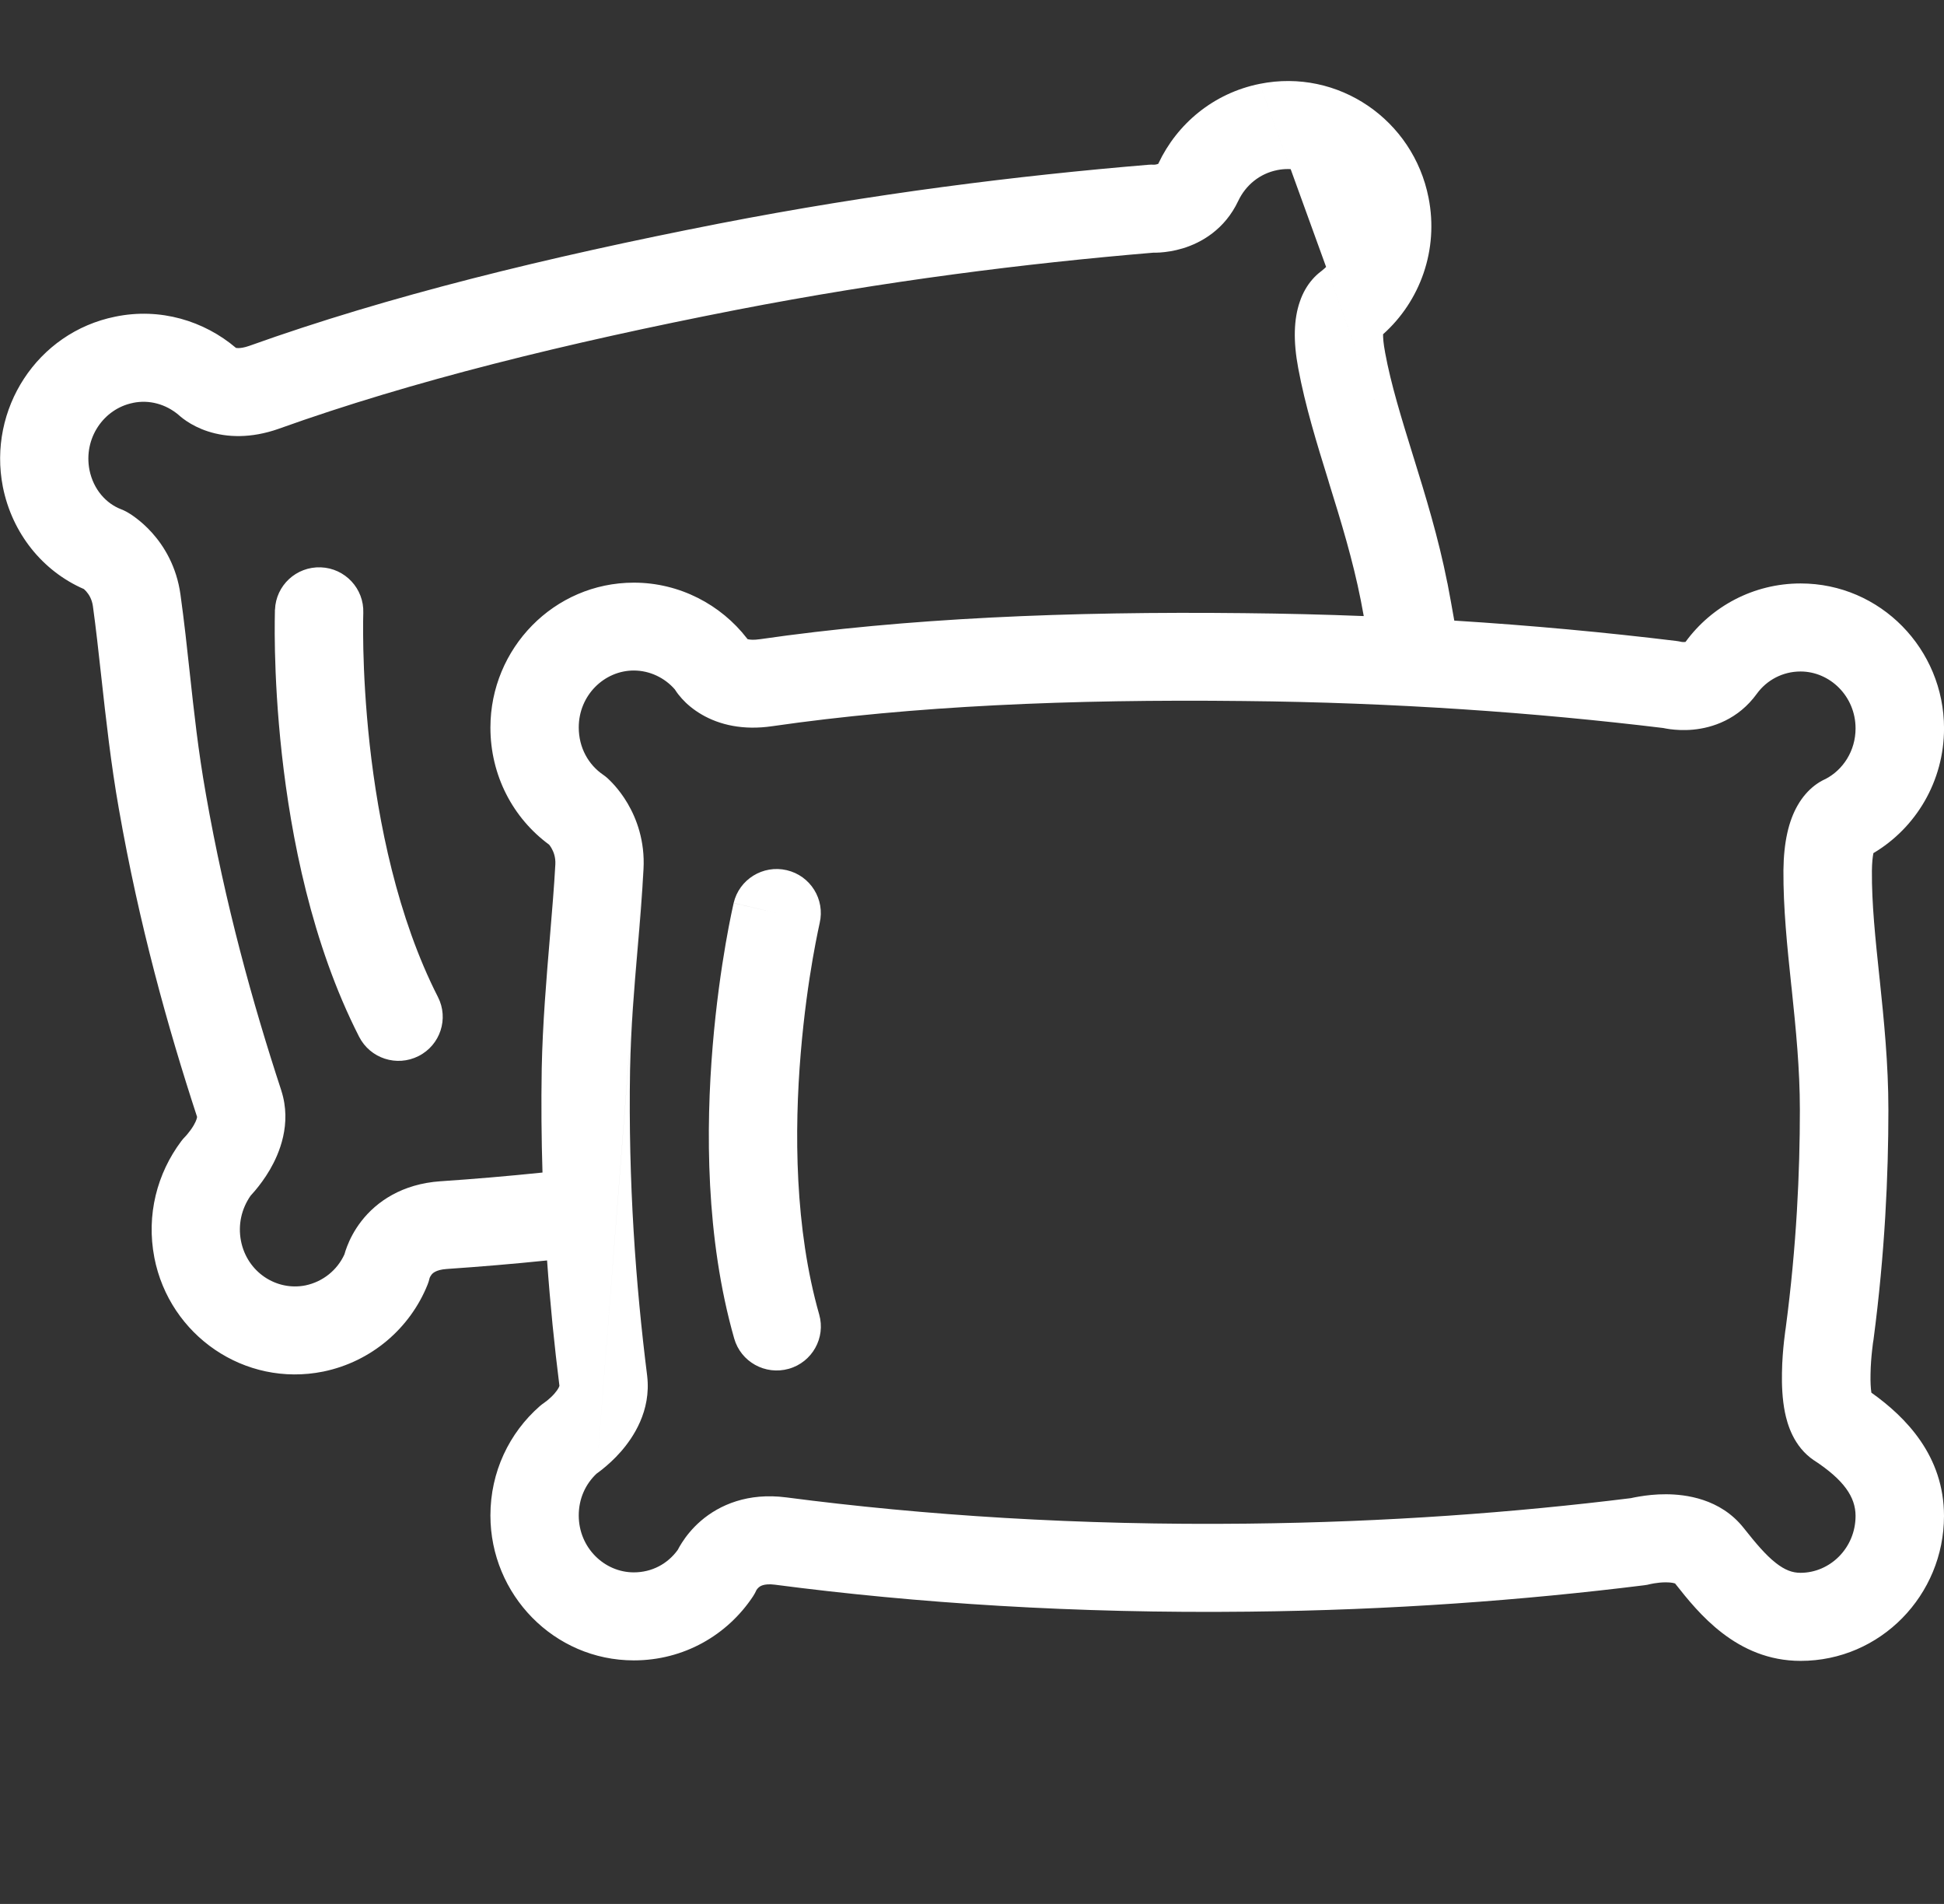 <?xml version="1.0" encoding="utf-8"?>
<!-- Generator: Adobe Illustrator 13.0.0, SVG Export Plug-In . SVG Version: 6.00 Build 14948)  -->
<!DOCTYPE svg PUBLIC "-//W3C//DTD SVG 1.1//EN" "http://www.w3.org/Graphics/SVG/1.1/DTD/svg11.dtd">
<svg version="1.1" id="Calque_1" xmlns="http://www.w3.org/2000/svg" xmlns:xlink="http://www.w3.org/1999/xlink" x="0px" y="0px"
	 width="48px" height="47px" viewBox="0 0 48 47" enable-background="new 0 0 48 47" xml:space="preserve">
<rect x="0" y="0" width="48" height="47" fill="#333333" stroke="none"/>
<path fill="#FFFFFF" d="M33.131,5.298c-0.15-0.773-0.877-1.243-1.594-1.099v0c-0.432,0.086-0.777,0.37-0.962,0.758
	c-0.334,0.711-0.919,1.037-1.368,1.173c-0.221,0.067-0.418,0.093-0.561,0.103c-0.068,0.004-0.127,0.006-0.175,0.005
	c-3.154,0.265-6.608,0.697-10.293,1.412c-4.206,0.821-8.006,1.756-11.292,2.933l-0.005,0.002c-0.687,0.242-1.28,0.215-1.744,0.065
	c-0.223-0.072-0.399-0.167-0.529-0.254c-0.064-0.043-0.118-0.084-0.161-0.121c-0.017-0.014-0.031-0.027-0.045-0.039
	C4.092,9.977,3.686,9.862,3.284,9.945L3.279,9.947c-0.718,0.145-1.222,0.871-1.07,1.654c0.098,0.485,0.413,0.829,0.78,0.97
	c0.048,0.018,0.094,0.04,0.139,0.065l-0.531,0.949c0.531-0.949,0.53-0.949,0.531-0.949l0.002,0.001l0.002,0.001l0.004,0.002
	l0.008,0.005l0.021,0.012c0.015,0.009,0.032,0.02,0.052,0.032c0.04,0.025,0.088,0.059,0.144,0.101
	c0.11,0.083,0.251,0.203,0.396,0.365c0.292,0.326,0.604,0.829,0.699,1.522c0.092,0.662,0.161,1.295,0.229,1.928
	c0.105,0.966,0.209,1.93,0.397,2.988l0,0.002c0.479,2.731,1.157,5.17,1.863,7.322l0.001,0.005c0.267,0.827-0.055,1.563-0.282,1.953
	c-0.125,0.214-0.258,0.388-0.358,0.507c-0.046,0.055-0.087,0.102-0.12,0.137c-0.22,0.318-0.314,0.708-0.236,1.113
	c0.151,0.773,0.876,1.241,1.591,1.099c0.436-0.091,0.788-0.382,0.963-0.765c0.016-0.056,0.037-0.123,0.066-0.197
	c0.065-0.17,0.174-0.393,0.351-0.622c0.377-0.487,1.01-0.922,1.955-0.987h0.003c0.816-0.055,1.655-0.126,2.516-0.215
	c-0.026-0.833-0.034-1.69-0.019-2.571v-0.003c0.022-1.092,0.116-2.219,0.203-3.253c0.053-0.637,0.104-1.239,0.133-1.777
	c0.01-0.179-0.042-0.313-0.097-0.408c-0.021-0.035-0.041-0.063-0.056-0.082c-0.895-0.657-1.45-1.711-1.45-2.891
	c0-1.952,1.567-3.577,3.542-3.577c1.133,0,2.151,0.547,2.789,1.371c0.006,0.007,0.012,0.015,0.018,0.023
	c0.008,0.002,0.019,0.005,0.031,0.007c0.044,0.008,0.129,0.016,0.265-0.004l0.004,0c3.602-0.521,7.632-0.692,11.966-0.644
	c1.002,0.01,1.986,0.034,2.949,0.072c-0.024-0.134-0.049-0.265-0.074-0.394c-0.197-0.993-0.484-1.931-0.779-2.879l-0.024-0.082
	c-0.28-0.903-0.569-1.837-0.74-2.759c-0.128-0.679-0.11-1.217,0.038-1.646c0.074-0.22,0.182-0.403,0.311-0.551
	c0.063-0.073,0.129-0.133,0.193-0.183c0.014-0.011,0.027-0.021,0.041-0.032c0.393-0.313,0.604-0.838,0.496-1.378L33.131,5.298z
	 M33.793,8.517L33.793,8.517l0.002-0.001L33.793,8.517z M33.793,8.517L33.793,8.517L33.793,8.517z M35.908,15.32
	c0-0.004-0.002-0.008-0.002-0.013c-0.055-0.313-0.11-0.617-0.166-0.909l-0.002-0.004c-0.221-1.121-0.543-2.163-0.834-3.102
	l-0.006-0.018c-0.295-0.954-0.553-1.782-0.699-2.577V8.694c-0.041-0.214-0.05-0.356-0.049-0.443
	c0.918-0.819,1.377-2.089,1.123-3.369c-0.377-1.922-2.23-3.202-4.168-2.812 M33.801,8.513L33.801,8.513L33.801,8.513z M35.908,15.32
	c1.919,0.12,3.749,0.292,5.479,0.502c0.045,0.005,0.09,0.014,0.133,0.024c0.002,0,0.004,0.001,0.008,0.001
	c0.021,0.002,0.049,0.004,0.074,0.001c0.006,0,0.012-0.001,0.016-0.002c0.64-0.878,1.68-1.443,2.842-1.443
	c1.975,0,3.541,1.625,3.541,3.577c0,1.306-0.695,2.458-1.744,3.08c-0.017,0.085-0.035,0.226-0.037,0.44
	c-0.006,0.804,0.084,1.658,0.187,2.634l0.007,0.061c0.102,0.98,0.213,2.063,0.213,3.201c0,1.618-0.086,3.537-0.367,5.671
	c-0.002,0.009-0.003,0.019-0.004,0.028l-0.002,0.011c-0.002,0.01-0.004,0.026-0.008,0.048c-0.006,0.043-0.014,0.107-0.022,0.187
	c-0.018,0.161-0.035,0.37-0.038,0.583c-0.004,0.188,0.004,0.344,0.021,0.455C47.059,34.984,48,35.941,48,37.423
	C48,39.375,46.434,41,44.459,41c-1.586,0-2.534-1.197-3.08-1.887c-0.006-0.008-0.012-0.016-0.018-0.023
	c-0.022-0.008-0.088-0.029-0.23-0.029c-0.105,0-0.208,0.012-0.287,0.025c-0.039,0.006-0.067,0.012-0.084,0.016l-0.014,0.003
	l0.002-0.001h0.003h0.001c-0.002,0-0.004,0-0.006,0.001c-0.047,0.013-0.096,0.022-0.145,0.028c-2.967,0.369-6.236,0.615-9.77,0.652
	c-4.283,0.049-8.207-0.209-11.701-0.666c-0.278-0.035-0.37,0.045-0.396,0.067l-0.001,0.001c-0.026,0.023-0.044,0.047-0.054,0.063
	c0,0-0.001,0.002-0.001,0.002c-0.024,0.054-0.052,0.105-0.084,0.154c-0.636,0.961-1.713,1.582-2.943,1.582
	c-1.974,0-3.542-1.626-3.542-3.578c0-1.072,0.463-2.035,1.218-2.697c0.038-0.033,0.079-0.064,0.122-0.093
	c0.001-0.001,0.003-0.003,0.006-0.005c0.011-0.007,0.03-0.021,0.055-0.041c0.052-0.042,0.118-0.101,0.178-0.169
	c0.107-0.122,0.123-0.186,0.125-0.196c-0.123-0.977-0.228-2.01-0.305-3.094c-0.846,0.087-1.672,0.156-2.48,0.211
	c-0.28,0.02-0.355,0.116-0.376,0.145l-0.001,0.001c-0.021,0.028-0.035,0.056-0.042,0.073c0,0.002-0.001,0.002-0.001,0.004
	c-0.013,0.057-0.03,0.113-0.052,0.167c-0.432,1.071-1.381,1.896-2.572,2.142l-0.005,0.001c-1.938,0.39-3.793-0.89-4.168-2.813
	l0-0.002c-0.204-1.057,0.071-2.08,0.663-2.871c0.032-0.043,0.067-0.084,0.106-0.122l0.007-0.007c0.009-0.01,0.026-0.029,0.047-0.055
	c0.044-0.053,0.099-0.125,0.146-0.205c0.078-0.133,0.085-0.199,0.086-0.213c-0.726-2.218-1.432-4.752-1.931-7.602
	c-0.195-1.098-0.32-2.231-0.435-3.271c-0.068-0.616-0.132-1.2-0.205-1.725l0-0.003c-0.025-0.181-0.101-0.297-0.167-0.372
	c-0.021-0.023-0.04-0.042-0.056-0.056c-1.022-0.444-1.773-1.38-2.001-2.521l-0.001-0.005c-0.373-1.912,0.843-3.809,2.777-4.199
	c1.111-0.229,2.193,0.105,2.979,0.771c0.012,0.002,0.034,0.006,0.067,0.005c0.048-0.001,0.134-0.01,0.262-0.055
	c3.431-1.229,7.351-2.188,11.607-3.02c3.799-0.738,7.354-1.18,10.591-1.45c0.047-0.004,0.094-0.005,0.142-0.002
	c0.002,0,0.005,0,0.007,0c0.021-0.001,0.047-0.005,0.072-0.013c0.033-0.01,0.031-0.013,0.029-0.015c0,0-0.001-0.001-0.001-0.001
	l0.003-0.006C29.063,3.06,29.959,2.3,31.105,2.07 M5.908,8.667C5.908,8.667,5.908,8.667,5.908,8.667
	c0,0.001,0.001,0.001,0.001,0.002L5.13,9.429C5.91,8.668,5.91,8.668,5.908,8.667L5.908,8.667z M14.729,36.379
	c0.04-0.029,0.091-0.066,0.149-0.113c0.122-0.098,0.287-0.243,0.451-0.43c0.303-0.346,0.751-1.003,0.651-1.867l-0.001-0.01
	c-0.282-2.242-0.469-4.777-0.422-7.549c0.021-1.061,0.104-2.014,0.185-2.967c0.056-0.65,0.111-1.301,0.148-1.988c0,0,0,0,0,0
	 M14.729,36.379c-0.273,0.258-0.439,0.617-0.439,1.031c0,0.795,0.632,1.405,1.359,1.405c0.446,0,0.834-0.208,1.085-0.554
	c0.026-0.051,0.06-0.111,0.104-0.179c0.098-0.153,0.249-0.35,0.467-0.538c0.466-0.401,1.17-0.701,2.106-0.58h0.001
	c3.392,0.443,7.213,0.695,11.393,0.648h0.002c3.422-0.037,6.587-0.273,9.461-0.629c0.002,0,0.006-0.001,0.009-0.002
	c0.052-0.012,0.12-0.025,0.204-0.039c0.163-0.027,0.395-0.057,0.658-0.055c0.467,0.002,1.337,0.1,1.916,0.834
	c0.305,0.385,0.543,0.666,0.791,0.861c0.225,0.176,0.408,0.244,0.611,0.244c0.727,0,1.359-0.611,1.359-1.405
	c0-0.468-0.291-0.888-1.017-1.366l-0.008-0.004c-0.512-0.344-0.661-0.908-0.718-1.182c-0.068-0.336-0.08-0.693-0.074-0.982
	c0.004-0.301,0.029-0.58,0.051-0.781c0.012-0.102,0.021-0.186,0.03-0.246c0.005-0.031,0.008-0.055,0.011-0.072l0.002-0.016
	c0.267-2.018,0.348-3.836,0.348-5.375c0-1.011-0.098-1.988-0.201-2.977l-0.013-0.115c-0.098-0.931-0.198-1.893-0.192-2.82v-0.004
	c0.008-0.689,0.127-1.214,0.354-1.606c0.116-0.201,0.258-0.362,0.416-0.484c0.078-0.06,0.156-0.107,0.23-0.143
	c0.014-0.006,0.026-0.012,0.039-0.018c0.433-0.225,0.742-0.694,0.742-1.249c0-0.794-0.633-1.405-1.359-1.405
	c-0.439,0-0.832,0.212-1.076,0.546c-0.463,0.642-1.107,0.845-1.572,0.889c-0.229,0.022-0.426,0.008-0.568-0.01
	c-0.07-0.009-0.129-0.021-0.176-0.03c-3.139-0.38-6.617-0.63-10.365-0.666l-0.002,0c-4.271-0.048-8.177,0.122-11.627,0.621
	c-0.722,0.107-1.308-0.033-1.744-0.287c-0.21-0.122-0.373-0.262-0.492-0.395c-0.059-0.065-0.114-0.135-0.161-0.208
	c-0.003-0.005-0.007-0.011-0.011-0.017c-0.248-0.286-0.619-0.467-1.014-0.467c-0.727,0-1.359,0.61-1.359,1.404
	c0,0.503,0.24,0.922,0.603,1.17c0.034,0.023,0.067,0.049,0.099,0.077l-0.717,0.819c0.717-0.819,0.716-0.819,0.717-0.819l0.001,0.001
	l0.001,0.001l0.003,0.003l0.007,0.006l0.017,0.016c0.012,0.011,0.027,0.025,0.043,0.042c0.033,0.032,0.073,0.074,0.119,0.126
	c0.09,0.103,0.204,0.248,0.313,0.434c0.22,0.374,0.431,0.927,0.393,1.622 M41.545,15.854L41.545,15.854L41.545,15.854z
	 M4.584,28.043L4.584,28.043l-0.002,0.002C4.583,28.045,4.583,28.043,4.584,28.043z M8.97,15.131l0,0.009l-0.001,0.042
	c-0.001,0.038-0.002,0.097-0.003,0.174c-0.001,0.154-0.001,0.384,0.005,0.674c0.013,0.581,0.053,1.4,0.157,2.348
	c0.212,1.914,0.683,4.268,1.685,6.233c0.273,0.534,0.059,1.188-0.479,1.459c-0.537,0.272-1.194,0.059-1.467-0.477
	c-1.174-2.3-1.683-4.952-1.908-6.978c-0.113-1.022-0.156-1.906-0.17-2.536c-0.007-0.315-0.007-0.569-0.005-0.745
	c0.001-0.088,0.002-0.157,0.003-0.205l0.001-0.057l0-0.016v-0.005v-0.002c0,0,0-0.001,1.079,0.039L6.79,15.05
	c0.022-0.6,0.528-1.067,1.13-1.045S8.992,14.532,8.97,15.131z M20.239,22.786L20.239,22.786l-0.002,0.01l-0.009,0.041
	c-0.008,0.037-0.021,0.095-0.036,0.17c-0.031,0.151-0.075,0.376-0.125,0.662C19.968,24.24,19.85,25.051,19.771,26
	c-0.16,1.918-0.151,4.32,0.456,6.449c0.164,0.576-0.172,1.178-0.752,1.341c-0.58,0.163-1.183-0.171-1.347-0.749
	c-0.709-2.488-0.7-5.189-0.531-7.221c0.085-1.023,0.213-1.899,0.32-2.52c0.054-0.311,0.102-0.559,0.138-0.731
	c0.018-0.086,0.032-0.153,0.043-0.2l0.012-0.055l0.003-0.016l0.001-0.004v-0.002c0,0,0-0.001,1.063,0.247l-1.062-0.248
	c0.137-0.584,0.724-0.947,1.311-0.81C20.012,21.618,20.375,22.202,20.239,22.786z"/>
</svg>
